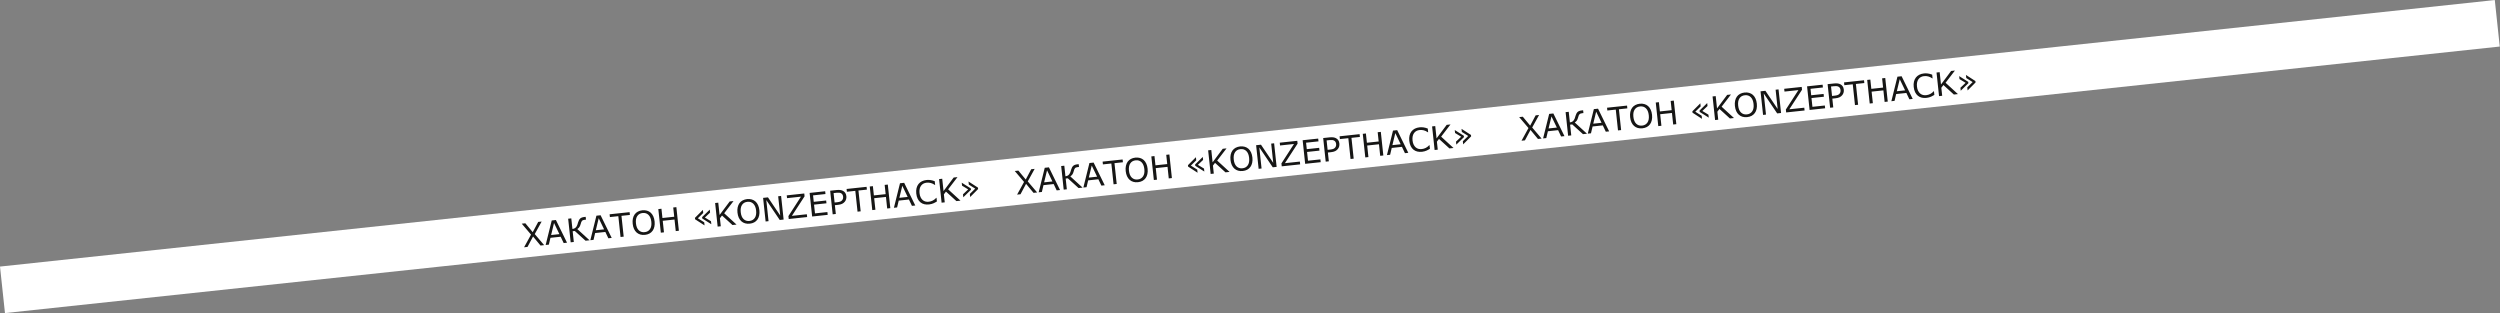 <?xml version="1.0" encoding="UTF-8"?> <svg xmlns="http://www.w3.org/2000/svg" width="4096" height="513" viewBox="0 0 4096 513" fill="none"><rect x="0" y="0" width="4096" height="513" fill="#808080" stroke="none"/> <rect width="4110.72" height="76.62" transform="translate(0 436.741) rotate(-6.098)" fill="white"></rect> <path d="M887.432 362.977L876.128 383.512L891.536 401.641L885.59 402.276L873.348 387.486L864.248 404.556L858.639 405.155L870.051 384.398L854.82 366.461L860.74 365.828L872.83 380.425L881.797 363.579L887.432 362.977ZM929.003 397.638L923.525 398.223L918.583 387.853L901.861 389.639L899.222 400.82L894.003 401.377L903.945 361.212L910.8 360.48L929.003 397.638ZM916.527 383.608L907.723 365.352L902.948 385.059L916.527 383.608ZM965.951 393.69L959.356 394.395L941.764 378.443L938.258 378.818L940.142 396.448L935.001 396.997L930.87 358.336L936.011 357.786L937.864 375.131C938.745 375.019 939.567 374.844 940.329 374.605C941.092 374.366 941.796 373.993 942.442 373.486C943.092 373.014 943.715 372.379 944.313 371.579C944.908 370.763 945.408 369.79 945.813 368.662C945.988 368.17 946.185 367.554 946.403 366.813C946.639 366.07 946.871 365.292 947.1 364.48C947.987 361.479 949.165 359.314 950.634 357.984C952.119 356.652 954.42 355.82 957.536 355.487L959.587 355.268L960.078 359.863L957.923 360.094C956.729 360.221 955.806 360.434 955.155 360.731C954.502 361.011 953.934 361.43 953.451 361.989C952.997 362.493 952.621 363.146 952.321 363.948C952.039 364.749 951.754 365.681 951.465 366.745C950.809 369.126 950.07 370.903 949.25 372.076C948.448 373.247 947.31 374.314 945.837 375.277L965.951 393.69ZM1002.22 389.815L996.745 390.4L991.803 380.03L975.081 381.816L972.442 392.997L967.223 393.554L977.165 353.39L984.02 352.657L1002.22 389.815ZM989.747 375.785L980.943 357.529L976.168 377.236L989.747 375.785ZM1032.02 352.151L1018.21 353.626L1021.85 387.718L1016.71 388.267L1013.07 354.176L999.256 355.651L998.768 351.082L1031.53 347.581L1032.02 352.151ZM1066.02 348.387C1067.78 349.949 1069.21 351.941 1070.31 354.363C1071.43 356.782 1072.16 359.584 1072.5 362.769C1072.84 365.954 1072.71 368.856 1072.11 371.476C1071.53 374.076 1070.56 376.299 1069.2 378.142C1067.8 380.061 1066.05 381.578 1063.96 382.694C1061.89 383.807 1059.47 384.513 1056.68 384.811C1053.96 385.101 1051.44 384.916 1049.11 384.254C1046.8 383.591 1044.77 382.486 1043.03 380.938C1041.29 379.391 1039.86 377.417 1038.75 375.015C1037.65 372.611 1036.93 369.808 1036.59 366.605C1036.25 363.455 1036.36 360.589 1036.93 358.008C1037.49 355.409 1038.47 353.133 1039.88 351.18C1041.22 349.321 1042.97 347.821 1045.12 346.681C1047.29 345.538 1049.71 344.825 1052.38 344.54C1055.15 344.244 1057.68 344.437 1059.98 345.12C1062.29 345.783 1064.3 346.872 1066.02 348.387ZM1067.15 363.34C1066.61 358.321 1065.07 354.572 1062.53 352.095C1059.99 349.6 1056.77 348.561 1052.88 348.977C1048.95 349.397 1046 351.095 1044.05 354.07C1042.1 357.026 1041.4 361.014 1041.94 366.034C1042.48 371.106 1044.04 374.87 1046.61 377.326C1049.18 379.765 1052.39 380.779 1056.23 380.368C1060.07 379.958 1062.99 378.29 1064.97 375.365C1066.96 372.42 1067.69 368.412 1067.15 363.34ZM1112.29 378.056L1107.15 378.605L1105.12 359.677L1085.83 361.738L1087.85 380.666L1082.71 381.216L1078.58 342.554L1083.72 342.005L1085.34 357.168L1104.64 355.107L1103.02 339.944L1108.16 339.395L1112.29 378.056ZM1165.43 367.363L1150.55 357.948L1150.32 355.741L1162.87 343.423L1163.39 348.305L1154.88 356.383L1164.9 362.481L1165.43 367.363ZM1154.34 369.309L1138.82 359.254L1138.58 356.943L1151.62 343.863L1152.17 348.952L1143.35 357.615L1153.8 364.22L1154.34 369.309ZM1206.75 367.964L1200.07 368.677L1182.94 353.096L1179.54 357.609L1180.94 370.721L1175.8 371.271L1171.67 332.609L1176.81 332.06L1178.96 352.235L1195.58 330.055L1201.81 329.389L1186.49 349.409L1206.75 367.964ZM1237.7 330.045C1239.46 331.608 1240.89 333.6 1241.99 336.021C1243.11 338.44 1243.83 341.242 1244.17 344.427C1244.51 347.612 1244.39 350.514 1243.79 353.134C1243.21 355.735 1242.24 357.957 1240.88 359.8C1239.47 361.719 1237.73 363.236 1235.64 364.352C1233.57 365.466 1231.14 366.171 1228.36 366.469C1225.64 366.76 1223.12 366.574 1220.79 365.912C1218.47 365.249 1216.45 364.144 1214.71 362.597C1212.97 361.049 1211.54 359.075 1210.42 356.673C1209.33 354.269 1208.61 351.466 1208.27 348.264C1207.93 345.113 1208.04 342.247 1208.61 339.666C1209.17 337.067 1210.15 334.791 1211.55 332.838C1212.9 330.979 1214.64 329.479 1216.8 328.339C1218.97 327.197 1221.39 326.483 1224.05 326.198C1226.82 325.902 1229.36 326.096 1231.65 326.778C1233.96 327.442 1235.98 328.531 1237.7 330.045ZM1238.83 344.999C1238.29 339.979 1236.75 336.23 1234.21 333.753C1231.67 331.258 1228.45 330.219 1224.55 330.635C1220.62 331.055 1217.68 332.753 1215.72 335.728C1213.78 338.684 1213.08 342.672 1213.61 347.692C1214.16 352.764 1215.71 356.528 1218.29 358.984C1220.86 361.423 1224.07 362.437 1227.91 362.027C1231.75 361.616 1234.66 359.948 1236.64 357.023C1238.64 354.078 1239.37 350.07 1238.83 344.999ZM1283.89 359.722L1277.53 360.402L1255.5 327.776L1259.19 362.36L1254.39 362.874L1250.26 324.212L1258.23 323.361L1278.33 353.147L1274.95 321.574L1279.76 321.061L1283.89 359.722ZM1322.42 355.606L1292.25 358.829L1291.74 354.052L1312.31 322.205L1289.49 324.643L1289 320.074L1317.72 317.006L1318.21 321.653L1297.42 353.655L1321.93 351.036L1322.42 355.606ZM1356.09 352.008L1330.62 354.729L1326.49 316.068L1351.96 313.347L1352.45 317.916L1332.12 320.088L1333.25 330.682L1353.58 328.51L1354.07 333.08L1333.74 335.252L1335.28 349.61L1355.61 347.438L1356.09 352.008ZM1386.68 321.455C1386.86 323.169 1386.73 324.793 1386.28 326.329C1385.85 327.846 1385.15 329.199 1384.19 330.387C1383 331.862 1381.54 333.034 1379.79 333.903C1378.04 334.755 1375.78 335.329 1373.02 335.625L1367.87 336.174L1369.41 350.585L1364.27 351.134L1360.14 312.473L1370.63 311.352C1372.95 311.104 1374.94 311.093 1376.59 311.32C1378.24 311.528 1379.73 311.982 1381.07 312.679C1382.64 313.509 1383.91 314.617 1384.86 316.003C1385.83 317.387 1386.44 319.205 1386.68 321.455ZM1381.35 322.156C1381.2 320.823 1380.85 319.689 1380.27 318.752C1379.7 317.815 1378.9 317.086 1377.89 316.565C1377 316.117 1376 315.838 1374.91 315.727C1373.83 315.598 1372.47 315.62 1370.84 315.794L1365.75 316.338L1367.41 331.786L1371.74 331.323C1373.82 331.101 1375.49 330.739 1376.75 330.237C1378 329.717 1379 329.007 1379.72 328.107C1380.45 327.189 1380.93 326.254 1381.16 325.301C1381.4 324.347 1381.47 323.299 1381.35 322.156ZM1420.3 310.668L1406.48 312.144L1410.13 346.235L1404.99 346.784L1401.34 312.693L1387.53 314.169L1387.04 309.599L1419.81 306.098L1420.3 310.668ZM1458.71 341.045L1453.56 341.594L1451.54 322.666L1432.25 324.727L1434.27 343.655L1429.13 344.204L1425 305.543L1430.14 304.994L1431.76 320.157L1451.05 318.096L1449.43 302.933L1454.58 302.384L1458.71 341.045ZM1499.6 336.676L1494.12 337.261L1489.18 326.891L1472.46 328.677L1469.82 339.858L1464.6 340.415L1474.54 300.25L1481.4 299.518L1499.6 336.676ZM1487.12 322.646L1478.32 304.39L1473.54 324.097L1487.12 322.646ZM1535.03 330.055C1534.12 330.572 1533.3 331.054 1532.56 331.5C1531.83 331.945 1530.87 332.433 1529.67 332.965C1528.65 333.406 1527.52 333.806 1526.3 334.164C1525.1 334.538 1523.75 334.804 1522.26 334.963C1519.46 335.263 1516.86 335.146 1514.48 334.613C1512.11 334.061 1509.99 333.036 1508.11 331.538C1506.27 330.072 1504.75 328.124 1503.55 325.697C1502.34 323.252 1501.56 320.351 1501.2 316.993C1500.86 313.808 1501.01 310.912 1501.64 308.306C1502.27 305.7 1503.34 303.441 1504.85 301.529C1506.32 299.674 1508.16 298.182 1510.39 297.051C1512.63 295.919 1515.17 295.201 1518.01 294.897C1520.09 294.675 1522.18 294.705 1524.3 294.987C1526.43 295.267 1528.82 295.904 1531.49 296.898L1532.14 303L1531.75 303.041C1529.43 301.486 1527.18 300.413 1525 299.823C1522.81 299.234 1520.53 299.066 1518.14 299.321C1516.18 299.53 1514.45 300.039 1512.95 300.848C1511.46 301.638 1510.17 302.764 1509.08 304.229C1508.02 305.654 1507.27 307.399 1506.8 309.461C1506.36 311.505 1506.27 313.825 1506.55 316.422C1506.84 319.139 1507.45 321.437 1508.39 323.315C1509.34 325.192 1510.46 326.683 1511.75 327.788C1513.1 328.939 1514.62 329.741 1516.29 330.192C1517.98 330.624 1519.73 330.744 1521.53 330.551C1524.01 330.287 1526.28 329.615 1528.35 328.536C1530.43 327.456 1532.31 325.968 1534.02 324.07L1534.38 324.031L1535.03 330.055ZM1573.68 328.761L1567 329.474L1549.87 313.894L1546.47 318.407L1547.87 331.519L1542.73 332.068L1538.6 293.407L1543.74 292.858L1545.89 313.032L1562.51 290.852L1568.74 290.186L1553.42 310.206L1573.68 328.761ZM1602.55 309.71L1589.51 322.816L1588.96 317.727L1597.78 309.064L1587.33 302.46L1586.79 297.371L1602.3 307.399L1602.55 309.71ZM1590.81 310.912L1578.26 323.256L1577.74 318.374L1586.25 310.296L1576.23 304.198L1575.7 299.316L1590.57 308.705L1590.81 310.912ZM1695.19 276.677L1683.88 297.213L1699.29 315.341L1693.35 315.976L1681.11 301.186L1672 318.256L1666.4 318.855L1677.81 298.098L1662.58 280.161L1668.5 279.528L1680.59 294.125L1689.55 277.279L1695.19 276.677ZM1736.76 311.338L1731.28 311.923L1726.34 301.553L1709.62 303.339L1706.98 314.52L1701.76 315.077L1711.7 274.913L1718.56 274.18L1736.76 311.338ZM1724.28 297.308L1715.48 279.052L1710.7 298.759L1724.28 297.308ZM1773.71 307.39L1767.11 308.095L1749.52 292.143L1746.02 292.518L1747.9 310.148L1742.76 310.697L1738.63 272.036L1743.77 271.487L1745.62 288.831C1746.5 288.719 1747.32 288.544 1748.09 288.305C1748.85 288.066 1749.55 287.693 1750.2 287.186C1750.85 286.714 1751.47 286.079 1752.07 285.28C1752.67 284.463 1753.17 283.491 1753.57 282.362C1753.74 281.87 1753.94 281.254 1754.16 280.513C1754.4 279.77 1754.63 278.992 1754.86 278.18C1755.74 275.179 1756.92 273.014 1758.39 271.684C1759.88 270.352 1762.18 269.52 1765.29 269.187L1767.34 268.968L1767.83 273.564L1765.68 273.794C1764.49 273.921 1763.56 274.134 1762.91 274.431C1762.26 274.711 1761.69 275.13 1761.21 275.69C1760.75 276.193 1760.38 276.846 1760.08 277.649C1759.8 278.449 1759.51 279.381 1759.22 280.445C1758.57 282.826 1757.83 284.603 1757.01 285.776C1756.2 286.947 1755.07 288.014 1753.59 288.977L1773.71 307.39ZM1809.98 303.515L1804.5 304.1L1799.56 293.73L1782.84 295.517L1780.2 306.697L1774.98 307.254L1784.92 267.09L1791.78 266.357L1809.98 303.515ZM1797.5 289.485L1788.7 271.229L1783.92 290.936L1797.5 289.485ZM1839.78 265.851L1825.97 267.326L1829.61 301.418L1824.47 301.967L1820.83 267.876L1807.01 269.352L1806.52 264.782L1839.29 261.281L1839.78 265.851ZM1873.78 262.087C1875.54 263.65 1876.97 265.642 1878.07 268.063C1879.18 270.482 1879.91 273.284 1880.25 276.469C1880.59 279.654 1880.47 282.556 1879.87 285.176C1879.29 287.777 1878.32 289.999 1876.96 291.842C1875.55 293.761 1873.81 295.278 1871.72 296.394C1869.65 297.508 1867.22 298.213 1864.44 298.511C1861.72 298.802 1859.19 298.616 1856.87 297.954C1854.55 297.291 1852.53 296.186 1850.79 294.639C1849.05 293.091 1847.62 291.117 1846.5 288.715C1845.41 286.311 1844.69 283.508 1844.34 280.306C1844.01 277.155 1844.12 274.289 1844.69 271.708C1845.25 269.109 1846.23 266.833 1847.63 264.88C1848.98 263.021 1850.72 261.521 1852.88 260.381C1855.05 259.239 1857.47 258.525 1860.13 258.24C1862.9 257.944 1865.44 258.138 1867.73 258.82C1870.04 259.484 1872.06 260.572 1873.78 262.087ZM1874.9 277.041C1874.37 272.021 1872.83 268.272 1870.29 265.795C1867.75 263.3 1864.53 262.261 1860.63 262.677C1856.7 263.097 1853.76 264.795 1851.8 267.77C1849.86 270.726 1849.16 274.714 1849.69 279.734C1850.23 284.806 1851.79 288.57 1854.37 291.026C1856.94 293.465 1860.14 294.479 1863.99 294.068C1867.83 293.658 1870.74 291.99 1872.72 289.065C1874.72 286.12 1875.45 282.112 1874.9 277.041ZM1920.04 291.756L1914.9 292.305L1912.88 273.377L1893.59 275.438L1895.61 294.366L1890.47 294.916L1886.34 256.254L1891.48 255.705L1893.1 270.868L1912.39 268.807L1910.77 253.644L1915.91 253.095L1920.04 291.756ZM1973.18 281.063L1958.31 271.648L1958.08 269.441L1970.62 257.124L1971.15 262.005L1962.63 270.084L1972.66 276.182L1973.18 281.063ZM1962.1 283.009L1946.58 272.954L1946.33 270.643L1959.38 257.563L1959.92 262.652L1951.11 271.315L1961.55 277.92L1962.1 283.009ZM2014.5 281.664L2007.83 282.377L1990.7 266.796L1987.29 271.309L1988.69 284.422L1983.55 284.971L1979.42 246.31L1984.56 245.76L1986.72 265.935L2003.34 243.755L2009.57 243.089L1994.24 263.109L2014.5 281.664ZM2045.46 243.745C2047.22 245.308 2048.65 247.3 2049.75 249.721C2050.86 252.14 2051.59 254.942 2051.93 258.127C2052.27 261.312 2052.14 264.215 2051.55 266.834C2050.97 269.435 2050 271.657 2048.64 273.5C2047.23 275.419 2045.48 276.936 2043.4 278.052C2041.33 279.166 2038.9 279.872 2036.11 280.169C2033.4 280.46 2030.87 280.274 2028.54 279.613C2026.23 278.949 2024.2 277.844 2022.46 276.297C2020.72 274.749 2019.3 272.775 2018.18 270.373C2017.08 267.969 2016.36 265.166 2016.02 261.964C2015.69 258.813 2015.8 255.947 2016.36 253.366C2016.93 250.767 2017.91 248.492 2019.31 246.539C2020.65 244.679 2022.4 243.18 2024.56 242.039C2026.73 240.897 2029.15 240.183 2031.81 239.898C2034.58 239.602 2037.11 239.796 2039.41 240.478C2041.72 241.142 2043.74 242.231 2045.46 243.745ZM2046.58 258.699C2046.05 253.679 2044.51 249.93 2041.97 247.453C2039.42 244.959 2036.21 243.919 2032.31 244.336C2028.38 244.755 2025.44 246.453 2023.48 249.428C2021.54 252.384 2020.83 256.372 2021.37 261.392C2021.91 266.464 2023.47 270.228 2026.04 272.684C2028.61 275.123 2031.82 276.137 2035.66 275.727C2039.51 275.316 2042.42 273.648 2044.4 270.723C2046.4 267.778 2047.12 263.77 2046.58 258.699ZM2091.64 273.422L2085.28 274.102L2063.26 241.476L2066.95 276.061L2062.15 276.574L2058.02 237.913L2065.99 237.061L2086.08 266.847L2082.71 235.274L2087.51 234.761L2091.64 273.422ZM2130.17 269.306L2100 272.529L2099.49 267.752L2120.07 235.905L2097.24 238.344L2096.76 233.774L2125.47 230.706L2125.97 235.353L2105.18 267.355L2129.69 264.736L2130.17 269.306ZM2163.85 265.708L2138.38 268.429L2134.25 229.768L2159.72 227.047L2160.21 231.617L2139.88 233.789L2141.01 244.382L2161.34 242.21L2161.83 246.78L2141.5 248.952L2143.03 263.31L2163.36 261.138L2163.85 265.708ZM2194.44 235.155C2194.62 236.869 2194.49 238.494 2194.04 240.03C2193.61 241.547 2192.91 242.899 2191.95 244.087C2190.76 245.562 2189.29 246.734 2187.55 247.604C2185.8 248.455 2183.54 249.029 2180.77 249.325L2175.63 249.875L2177.17 264.285L2172.03 264.834L2167.9 226.173L2178.39 225.052C2180.71 224.804 2182.69 224.794 2184.35 225.02C2186 225.229 2187.49 225.682 2188.82 226.38C2190.4 227.209 2191.67 228.317 2192.62 229.703C2193.59 231.087 2194.2 232.905 2194.44 235.155ZM2189.1 235.856C2188.96 234.523 2188.6 233.389 2188.03 232.452C2187.46 231.515 2186.66 230.786 2185.64 230.265C2184.75 229.817 2183.76 229.538 2182.66 229.427C2181.58 229.298 2180.23 229.32 2178.6 229.494L2173.51 230.038L2175.16 245.487L2179.5 245.023C2181.58 244.801 2183.24 244.439 2184.5 243.937C2185.76 243.418 2186.75 242.708 2187.48 241.807C2188.2 240.889 2188.68 239.954 2188.91 239.002C2189.16 238.047 2189.22 236.999 2189.1 235.856ZM2228.05 224.368L2214.24 225.844L2217.88 259.935L2212.74 260.484L2209.1 226.393L2195.29 227.869L2194.8 223.299L2227.57 219.798L2228.05 224.368ZM2266.46 254.745L2261.32 255.294L2259.3 236.366L2240.01 238.427L2242.03 257.355L2236.89 257.905L2232.76 219.243L2237.9 218.694L2239.52 233.857L2258.81 231.796L2257.19 216.633L2262.33 216.084L2266.46 254.745ZM2307.36 250.376L2301.88 250.961L2296.94 240.591L2280.21 242.377L2277.58 253.558L2272.36 254.115L2282.3 213.951L2289.15 213.218L2307.36 250.376ZM2294.88 236.346L2286.08 218.09L2281.3 237.797L2294.88 236.346ZM2342.78 243.755C2341.88 244.272 2341.05 244.754 2340.31 245.2C2339.59 245.645 2338.63 246.133 2337.42 246.665C2336.4 247.106 2335.28 247.506 2334.06 247.865C2332.86 248.238 2331.51 248.505 2330.02 248.664C2327.22 248.963 2324.62 248.846 2322.24 248.313C2319.87 247.761 2317.74 246.736 2315.87 245.239C2314.03 243.772 2312.51 241.825 2311.3 239.397C2310.1 236.953 2309.32 234.051 2308.96 230.693C2308.62 227.508 2308.76 224.613 2309.39 222.007C2310.03 219.4 2311.1 217.141 2312.61 215.229C2314.07 213.374 2315.92 211.882 2318.14 210.751C2320.39 209.619 2322.93 208.901 2325.77 208.597C2327.84 208.376 2329.94 208.406 2332.05 208.687C2334.18 208.968 2336.58 209.604 2339.24 210.598L2339.89 216.7L2339.5 216.741C2337.18 215.186 2334.93 214.113 2332.75 213.523C2330.57 212.934 2328.29 212.766 2325.9 213.022C2323.94 213.231 2322.21 213.739 2320.7 214.548C2319.21 215.338 2317.92 216.465 2316.84 217.929C2315.78 219.355 2315.02 221.099 2314.56 223.162C2314.11 225.205 2314.03 227.525 2314.31 230.122C2314.6 232.839 2315.21 235.137 2316.14 237.016C2317.1 238.892 2318.22 240.383 2319.51 241.488C2320.86 242.639 2322.37 243.441 2324.05 243.892C2325.74 244.324 2327.49 244.444 2329.29 244.251C2331.76 243.987 2334.04 243.315 2336.11 242.236C2338.18 241.156 2340.07 239.668 2341.78 237.77L2342.14 237.731L2342.78 243.755ZM2381.43 242.462L2374.76 243.175L2357.63 227.594L2354.22 232.107L2355.62 245.219L2350.48 245.768L2346.35 207.107L2351.49 206.558L2353.65 226.732L2370.27 204.552L2376.5 203.886L2361.17 223.906L2381.43 242.462ZM2410.31 223.41L2397.26 236.516L2396.72 231.427L2405.54 222.764L2395.09 216.16L2394.55 211.071L2410.06 221.099L2410.31 223.41ZM2398.57 224.612L2386.02 236.956L2385.5 232.075L2394.01 223.996L2383.98 217.898L2383.46 213.017L2398.33 222.405L2398.57 224.612ZM2521.64 188.38L2510.34 208.915L2525.74 227.044L2519.8 227.679L2507.56 212.889L2498.46 229.959L2492.85 230.558L2504.26 209.801L2489.03 191.864L2494.95 191.231L2507.04 205.827L2516.01 188.982L2521.64 188.38ZM2563.21 223.041L2557.73 223.626L2552.79 213.256L2536.07 215.042L2533.43 226.222L2528.21 226.78L2538.15 186.615L2545.01 185.883L2563.21 223.041ZM2550.74 209.011L2541.93 190.755L2537.16 210.462L2550.74 209.011ZM2600.16 219.093L2593.56 219.798L2575.97 203.846L2572.47 204.221L2574.35 221.851L2569.21 222.4L2565.08 183.739L2570.22 183.189L2572.07 200.534C2572.95 200.422 2573.78 200.247 2574.54 200.008C2575.3 199.769 2576 199.396 2576.65 198.889C2577.3 198.417 2577.92 197.781 2578.52 196.982C2579.12 196.166 2579.62 195.193 2580.02 194.065C2580.2 193.573 2580.39 192.957 2580.61 192.216C2580.85 191.473 2581.08 190.695 2581.31 189.883C2582.2 186.882 2583.37 184.717 2584.84 183.387C2586.33 182.055 2588.63 181.223 2591.74 180.89L2593.8 180.671L2594.29 185.266L2592.13 185.497C2590.94 185.624 2590.01 185.837 2589.36 186.134C2588.71 186.414 2588.14 186.833 2587.66 187.392C2587.21 187.896 2586.83 188.549 2586.53 189.351C2586.25 190.152 2585.96 191.084 2585.67 192.148C2585.02 194.529 2584.28 196.306 2583.46 197.479C2582.66 198.65 2581.52 199.717 2580.05 200.68L2600.16 219.093ZM2636.43 215.218L2630.95 215.803L2626.01 205.433L2609.29 207.219L2606.65 218.4L2601.43 218.957L2611.37 178.793L2618.23 178.06L2636.43 215.218ZM2623.96 201.188L2615.15 182.932L2610.38 202.639L2623.96 201.188ZM2666.23 177.554L2652.42 179.029L2656.06 213.121L2650.92 213.67L2647.28 179.579L2633.46 181.054L2632.98 176.485L2665.74 172.984L2666.23 177.554ZM2700.23 173.79C2701.99 175.352 2703.42 177.344 2704.52 179.765C2705.64 182.185 2706.36 184.987 2706.7 188.172C2707.04 191.357 2706.92 194.259 2706.32 196.879C2705.74 199.479 2704.77 201.701 2703.41 203.545C2702 205.464 2700.26 206.981 2698.17 208.096C2696.1 209.21 2693.67 209.916 2690.89 210.214C2688.17 210.504 2685.65 210.319 2683.32 209.657C2681 208.994 2678.98 207.889 2677.24 206.341C2675.5 204.794 2674.07 202.82 2672.95 200.418C2671.86 198.014 2671.14 195.211 2670.8 192.008C2670.46 188.858 2670.57 185.992 2671.14 183.411C2671.7 180.812 2672.68 178.536 2674.08 176.583C2675.43 174.724 2677.17 173.224 2679.33 172.084C2681.5 170.941 2683.92 170.228 2686.58 169.943C2689.35 169.647 2691.89 169.84 2694.18 170.523C2696.5 171.186 2698.51 172.275 2700.23 173.79ZM2701.36 188.743C2700.82 183.724 2699.28 179.975 2696.74 177.498C2694.2 175.003 2690.98 173.964 2687.08 174.38C2683.16 174.8 2680.21 176.498 2678.25 179.473C2676.31 182.429 2675.61 186.417 2676.14 191.437C2676.69 196.509 2678.24 200.273 2680.82 202.729C2683.39 205.168 2686.6 206.182 2690.44 205.771C2694.28 205.361 2697.19 203.693 2699.17 200.768C2701.17 197.823 2701.9 193.815 2701.36 188.743ZM2746.49 203.459L2741.35 204.008L2739.33 185.08L2720.04 187.141L2722.06 206.069L2716.92 206.618L2712.79 167.957L2717.93 167.408L2719.55 182.571L2738.84 180.51L2737.22 165.347L2742.36 164.798L2746.49 203.459ZM2799.63 192.766L2784.76 183.351L2784.53 181.144L2797.08 168.826L2797.6 173.708L2789.09 181.786L2799.11 187.884L2799.63 192.766ZM2788.55 194.712L2773.03 184.657L2772.78 182.346L2785.83 169.266L2786.37 174.355L2777.56 183.018L2788.01 189.622L2788.55 194.712ZM2840.95 193.367L2834.28 194.08L2817.15 178.499L2813.74 183.012L2815.15 196.124L2810 196.674L2805.87 158.012L2811.01 157.463L2813.17 177.638L2829.79 155.458L2836.02 154.792L2820.69 174.812L2840.95 193.367ZM2871.91 155.448C2873.67 157.011 2875.1 159.002 2876.2 161.424C2877.31 163.843 2878.04 166.645 2878.38 169.83C2878.72 173.015 2878.59 175.917 2878 178.537C2877.42 181.138 2876.45 183.36 2875.09 185.203C2873.68 187.122 2871.94 188.639 2869.85 189.755C2867.78 190.869 2865.35 191.574 2862.56 191.872C2859.85 192.163 2857.32 191.977 2854.99 191.315C2852.68 190.652 2850.66 189.547 2848.92 187.999C2847.17 186.452 2845.75 184.478 2844.63 182.076C2843.53 179.672 2842.82 176.869 2842.47 173.667C2842.14 170.516 2842.25 167.65 2842.82 165.069C2843.38 162.47 2844.36 160.194 2845.76 158.241C2847.1 156.382 2848.85 154.882 2851.01 153.742C2853.18 152.6 2855.6 151.886 2858.26 151.601C2861.03 151.305 2863.56 151.499 2865.86 152.181C2868.17 152.845 2870.19 153.933 2871.91 155.448ZM2873.03 170.401C2872.5 165.382 2870.96 161.633 2868.42 159.156C2865.88 156.661 2862.66 155.622 2858.76 156.038C2854.83 156.458 2851.89 158.156 2849.93 161.131C2847.99 164.087 2847.29 168.075 2847.82 173.095C2848.36 178.167 2849.92 181.931 2852.49 184.387C2855.07 186.826 2858.27 187.84 2862.12 187.429C2865.96 187.019 2868.87 185.351 2870.85 182.426C2872.85 179.481 2873.58 175.473 2873.03 170.401ZM2918.09 185.125L2911.73 185.805L2889.71 153.179L2893.4 187.763L2888.6 188.277L2884.47 149.615L2892.44 148.764L2912.53 178.55L2909.16 146.977L2913.96 146.464L2918.09 185.125ZM2956.63 181.009L2926.45 184.232L2925.94 179.455L2946.52 147.608L2923.7 150.046L2923.21 145.477L2951.92 142.409L2952.42 147.056L2931.63 179.058L2956.14 176.439L2956.63 181.009ZM2990.3 177.411L2964.83 180.132L2960.7 141.471L2986.17 138.75L2986.66 143.319L2966.33 145.491L2967.46 156.085L2987.79 153.913L2988.28 158.483L2967.95 160.655L2969.48 175.013L2989.81 172.841L2990.3 177.411ZM3020.89 146.858C3021.07 148.572 3020.94 150.196 3020.49 151.732C3020.06 153.249 3019.36 154.602 3018.4 155.79C3017.21 157.265 3015.74 158.437 3014 159.306C3012.25 160.158 3009.99 160.732 3007.22 161.028L3002.08 161.577L3003.62 175.988L2998.48 176.537L2994.35 137.876L3004.84 136.755C3007.16 136.507 3009.15 136.496 3010.8 136.723C3012.45 136.931 3013.94 137.385 3015.28 138.082C3016.85 138.912 3018.12 140.02 3019.07 141.406C3020.04 142.79 3020.65 144.608 3020.89 146.858ZM3015.55 147.559C3015.41 146.226 3015.05 145.092 3014.48 144.155C3013.91 143.218 3013.11 142.489 3012.09 141.968C3011.21 141.52 3010.21 141.241 3009.12 141.13C3008.03 141.001 3006.68 141.023 3005.05 141.197L2999.96 141.74L3001.61 157.189L3005.95 156.726C3008.03 156.504 3009.69 156.142 3010.95 155.64C3012.21 155.12 3013.2 154.41 3013.93 153.51C3014.66 152.592 3015.13 151.657 3015.36 150.704C3015.61 149.75 3015.68 148.702 3015.55 147.559ZM3054.5 136.071L3040.69 137.547L3044.33 171.638L3039.19 172.187L3035.55 138.096L3021.74 139.572L3021.25 135.002L3054.02 131.501L3054.5 136.071ZM3092.91 166.448L3087.77 166.997L3085.75 148.069L3066.46 150.13L3068.48 169.058L3063.34 169.607L3059.21 130.946L3064.35 130.397L3065.97 145.56L3085.26 143.499L3083.64 128.336L3088.78 127.787L3092.91 166.448ZM3133.81 162.079L3128.33 162.664L3123.39 152.294L3106.67 154.08L3104.03 165.261L3098.81 165.818L3108.75 125.653L3115.6 124.921L3133.81 162.079ZM3121.33 148.049L3112.53 129.793L3107.75 149.5L3121.33 148.049ZM3169.24 155.458C3168.33 155.975 3167.5 156.457 3166.76 156.903C3166.04 157.348 3165.08 157.836 3163.87 158.368C3162.85 158.809 3161.73 159.209 3160.51 159.567C3159.31 159.941 3157.96 160.207 3156.47 160.366C3153.67 160.666 3151.07 160.549 3148.69 160.016C3146.32 159.464 3144.19 158.439 3142.32 156.941C3140.48 155.475 3138.96 153.527 3137.76 151.1C3136.55 148.655 3135.77 145.754 3135.41 142.396C3135.07 139.211 3135.21 136.315 3135.85 133.709C3136.48 131.103 3137.55 128.844 3139.06 126.932C3140.53 125.077 3142.37 123.585 3144.6 122.454C3146.84 121.322 3149.38 120.604 3152.22 120.3C3154.29 120.078 3156.39 120.108 3158.5 120.39C3160.63 120.67 3163.03 121.307 3165.69 122.301L3166.34 128.402L3165.96 128.444C3163.64 126.889 3161.39 125.816 3159.2 125.226C3157.02 124.636 3154.74 124.469 3152.35 124.724C3150.39 124.933 3148.66 125.442 3147.15 126.251C3145.66 127.041 3144.37 128.167 3143.29 129.632C3142.23 131.057 3141.47 132.802 3141.01 134.864C3140.56 136.908 3140.48 139.228 3140.76 141.825C3141.05 144.542 3141.66 146.84 3142.6 148.718C3143.55 150.595 3144.67 152.086 3145.96 153.191C3147.31 154.342 3148.82 155.144 3150.5 155.595C3152.19 156.027 3153.94 156.147 3155.74 155.954C3158.21 155.69 3160.49 155.018 3162.56 153.938C3164.63 152.859 3166.52 151.371 3168.23 149.473L3168.59 149.434L3169.24 155.458ZM3207.88 154.164L3201.21 154.877L3184.08 139.297L3180.67 143.81L3182.08 156.922L3176.93 157.471L3172.8 118.81L3177.95 118.261L3180.1 138.435L3196.72 116.255L3202.95 115.589L3187.62 135.609L3207.88 154.164ZM3236.76 135.113L3223.72 148.219L3223.17 143.13L3231.99 134.467L3221.54 127.863L3221 122.774L3236.51 132.802L3236.76 135.113ZM3225.02 136.315L3212.47 148.659L3211.95 143.777L3220.46 135.699L3210.43 129.601L3209.91 124.719L3224.78 134.108L3225.02 136.315Z" fill="#161615"></path> </svg> 